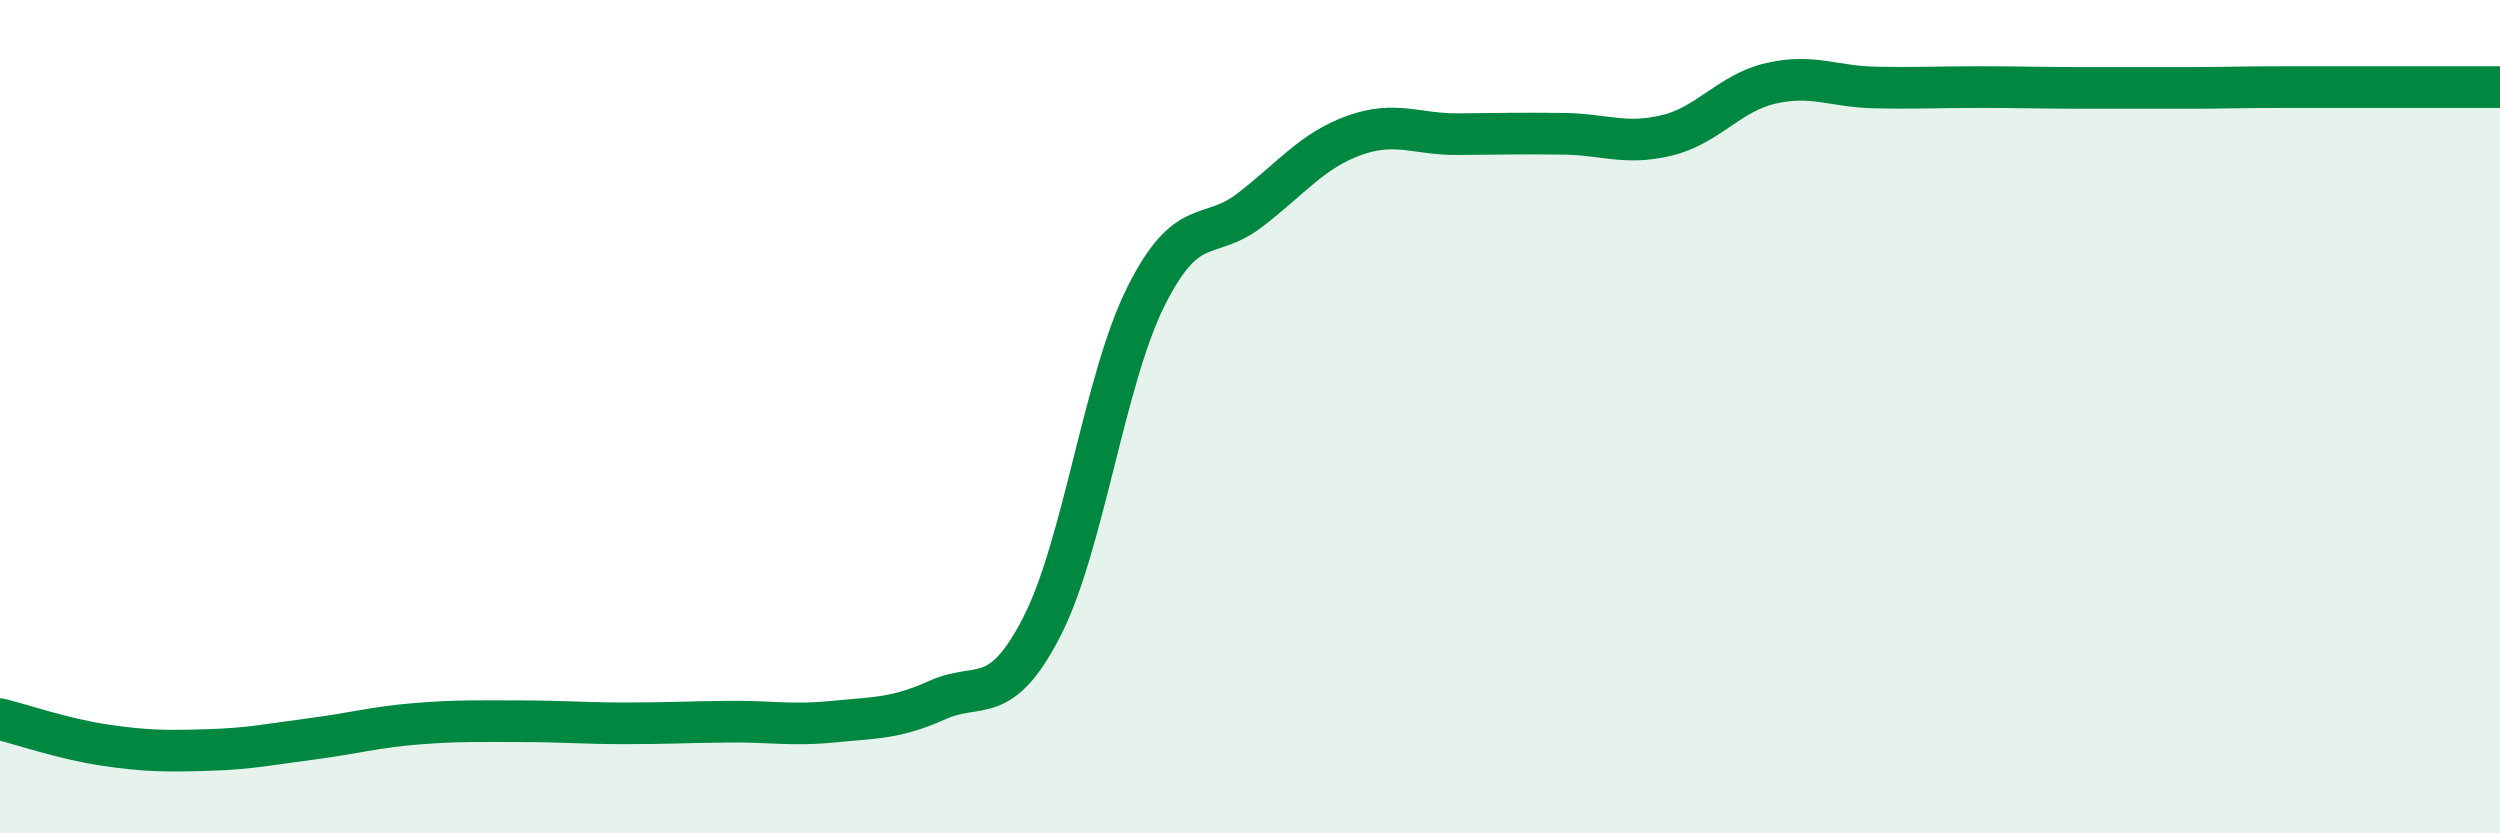 
    <svg width="60" height="20" viewBox="0 0 60 20" xmlns="http://www.w3.org/2000/svg">
      <path
        d="M 0,17.26 C 0.5,17.38 1.5,17.73 2.5,17.88 C 3.5,18.03 4,18.03 5,18 C 6,17.97 6.5,17.86 7.5,17.73 C 8.5,17.6 9,17.45 10,17.37 C 11,17.29 11.5,17.31 12.5,17.31 C 13.5,17.31 14,17.36 15,17.36 C 16,17.36 16.5,17.33 17.5,17.32 C 18.5,17.31 19,17.42 20,17.32 C 21,17.22 21.5,17.25 22.5,16.8 C 23.5,16.35 24,16.99 25,15.05 C 26,13.11 26.5,9.12 27.5,7.12 C 28.5,5.12 29,5.81 30,5.04 C 31,4.27 31.5,3.61 32.5,3.25 C 33.5,2.89 34,3.23 35,3.22 C 36,3.21 36.5,3.2 37.5,3.21 C 38.5,3.22 39,3.49 40,3.25 C 41,3.01 41.5,2.23 42.5,2 C 43.5,1.77 44,2.08 45,2.1 C 46,2.12 46.5,2.09 47.5,2.09 C 48.5,2.09 49,2.11 50,2.11 C 51,2.11 51.5,2.11 52.5,2.11 C 53.5,2.11 53.5,2.09 55,2.09 C 56.5,2.09 59,2.09 60,2.09L60 20L0 20Z"
        fill="#008740"
        opacity="0.1"
        stroke-linecap="round"
        stroke-linejoin="round"
      />
      <path
        d="M 0,17.26 C 0.5,17.38 1.5,17.73 2.5,17.88 C 3.5,18.03 4,18.03 5,18 C 6,17.97 6.5,17.86 7.5,17.73 C 8.5,17.6 9,17.45 10,17.37 C 11,17.29 11.5,17.31 12.5,17.31 C 13.5,17.31 14,17.36 15,17.36 C 16,17.36 16.5,17.33 17.5,17.32 C 18.5,17.31 19,17.42 20,17.32 C 21,17.22 21.5,17.25 22.5,16.8 C 23.5,16.35 24,16.99 25,15.05 C 26,13.11 26.5,9.12 27.5,7.12 C 28.5,5.12 29,5.81 30,5.04 C 31,4.27 31.5,3.61 32.5,3.25 C 33.5,2.89 34,3.23 35,3.22 C 36,3.21 36.5,3.2 37.5,3.21 C 38.5,3.22 39,3.49 40,3.25 C 41,3.01 41.5,2.23 42.5,2 C 43.5,1.77 44,2.08 45,2.1 C 46,2.12 46.5,2.09 47.5,2.09 C 48.5,2.09 49,2.11 50,2.11 C 51,2.11 51.5,2.11 52.5,2.11 C 53.5,2.11 53.5,2.09 55,2.09 C 56.5,2.09 59,2.09 60,2.09"
        stroke="#008740"
        stroke-width="1"
        fill="none"
        stroke-linecap="round"
        stroke-linejoin="round"
      />
    </svg>
  